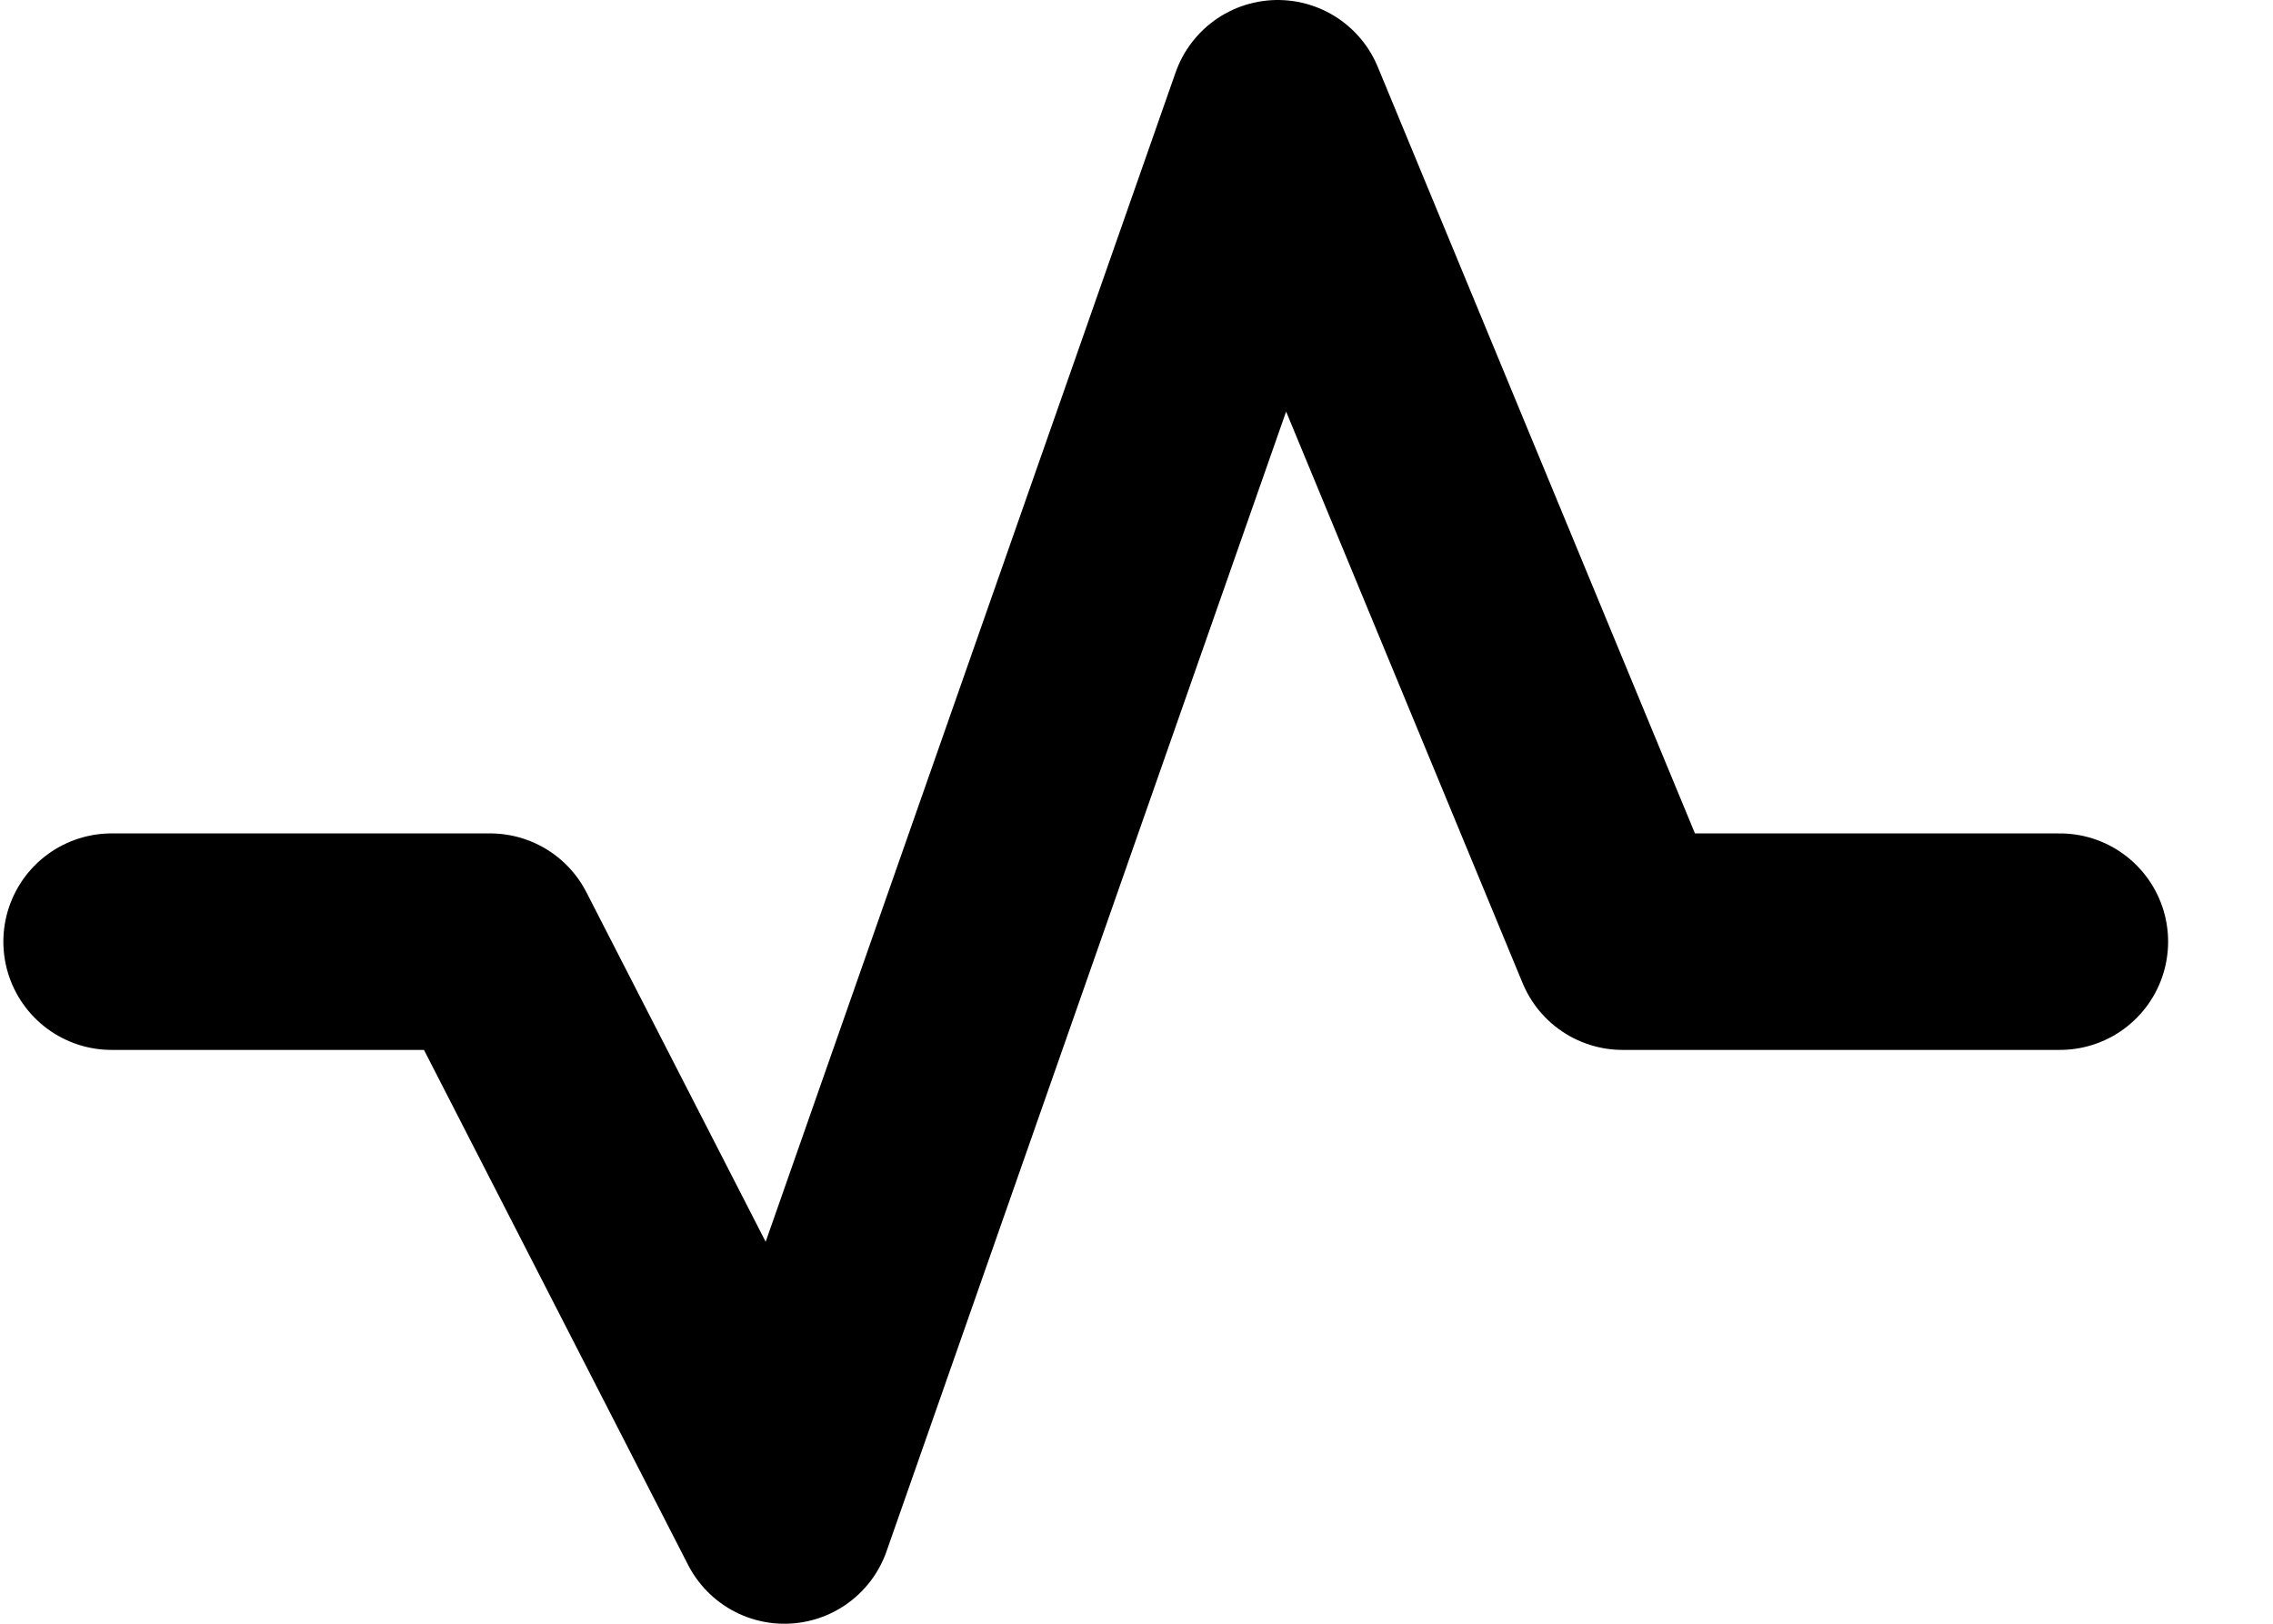 <svg width="21" height="15" viewBox="0 0 21 15" fill="none" xmlns="http://www.w3.org/2000/svg">
<path d="M1.031 8.699H4.528L7.247 14L11.805 1L14.991 8.699H19.031" stroke="black" stroke-width="2" stroke-linecap="round" stroke-linejoin="round"/>
</svg>
